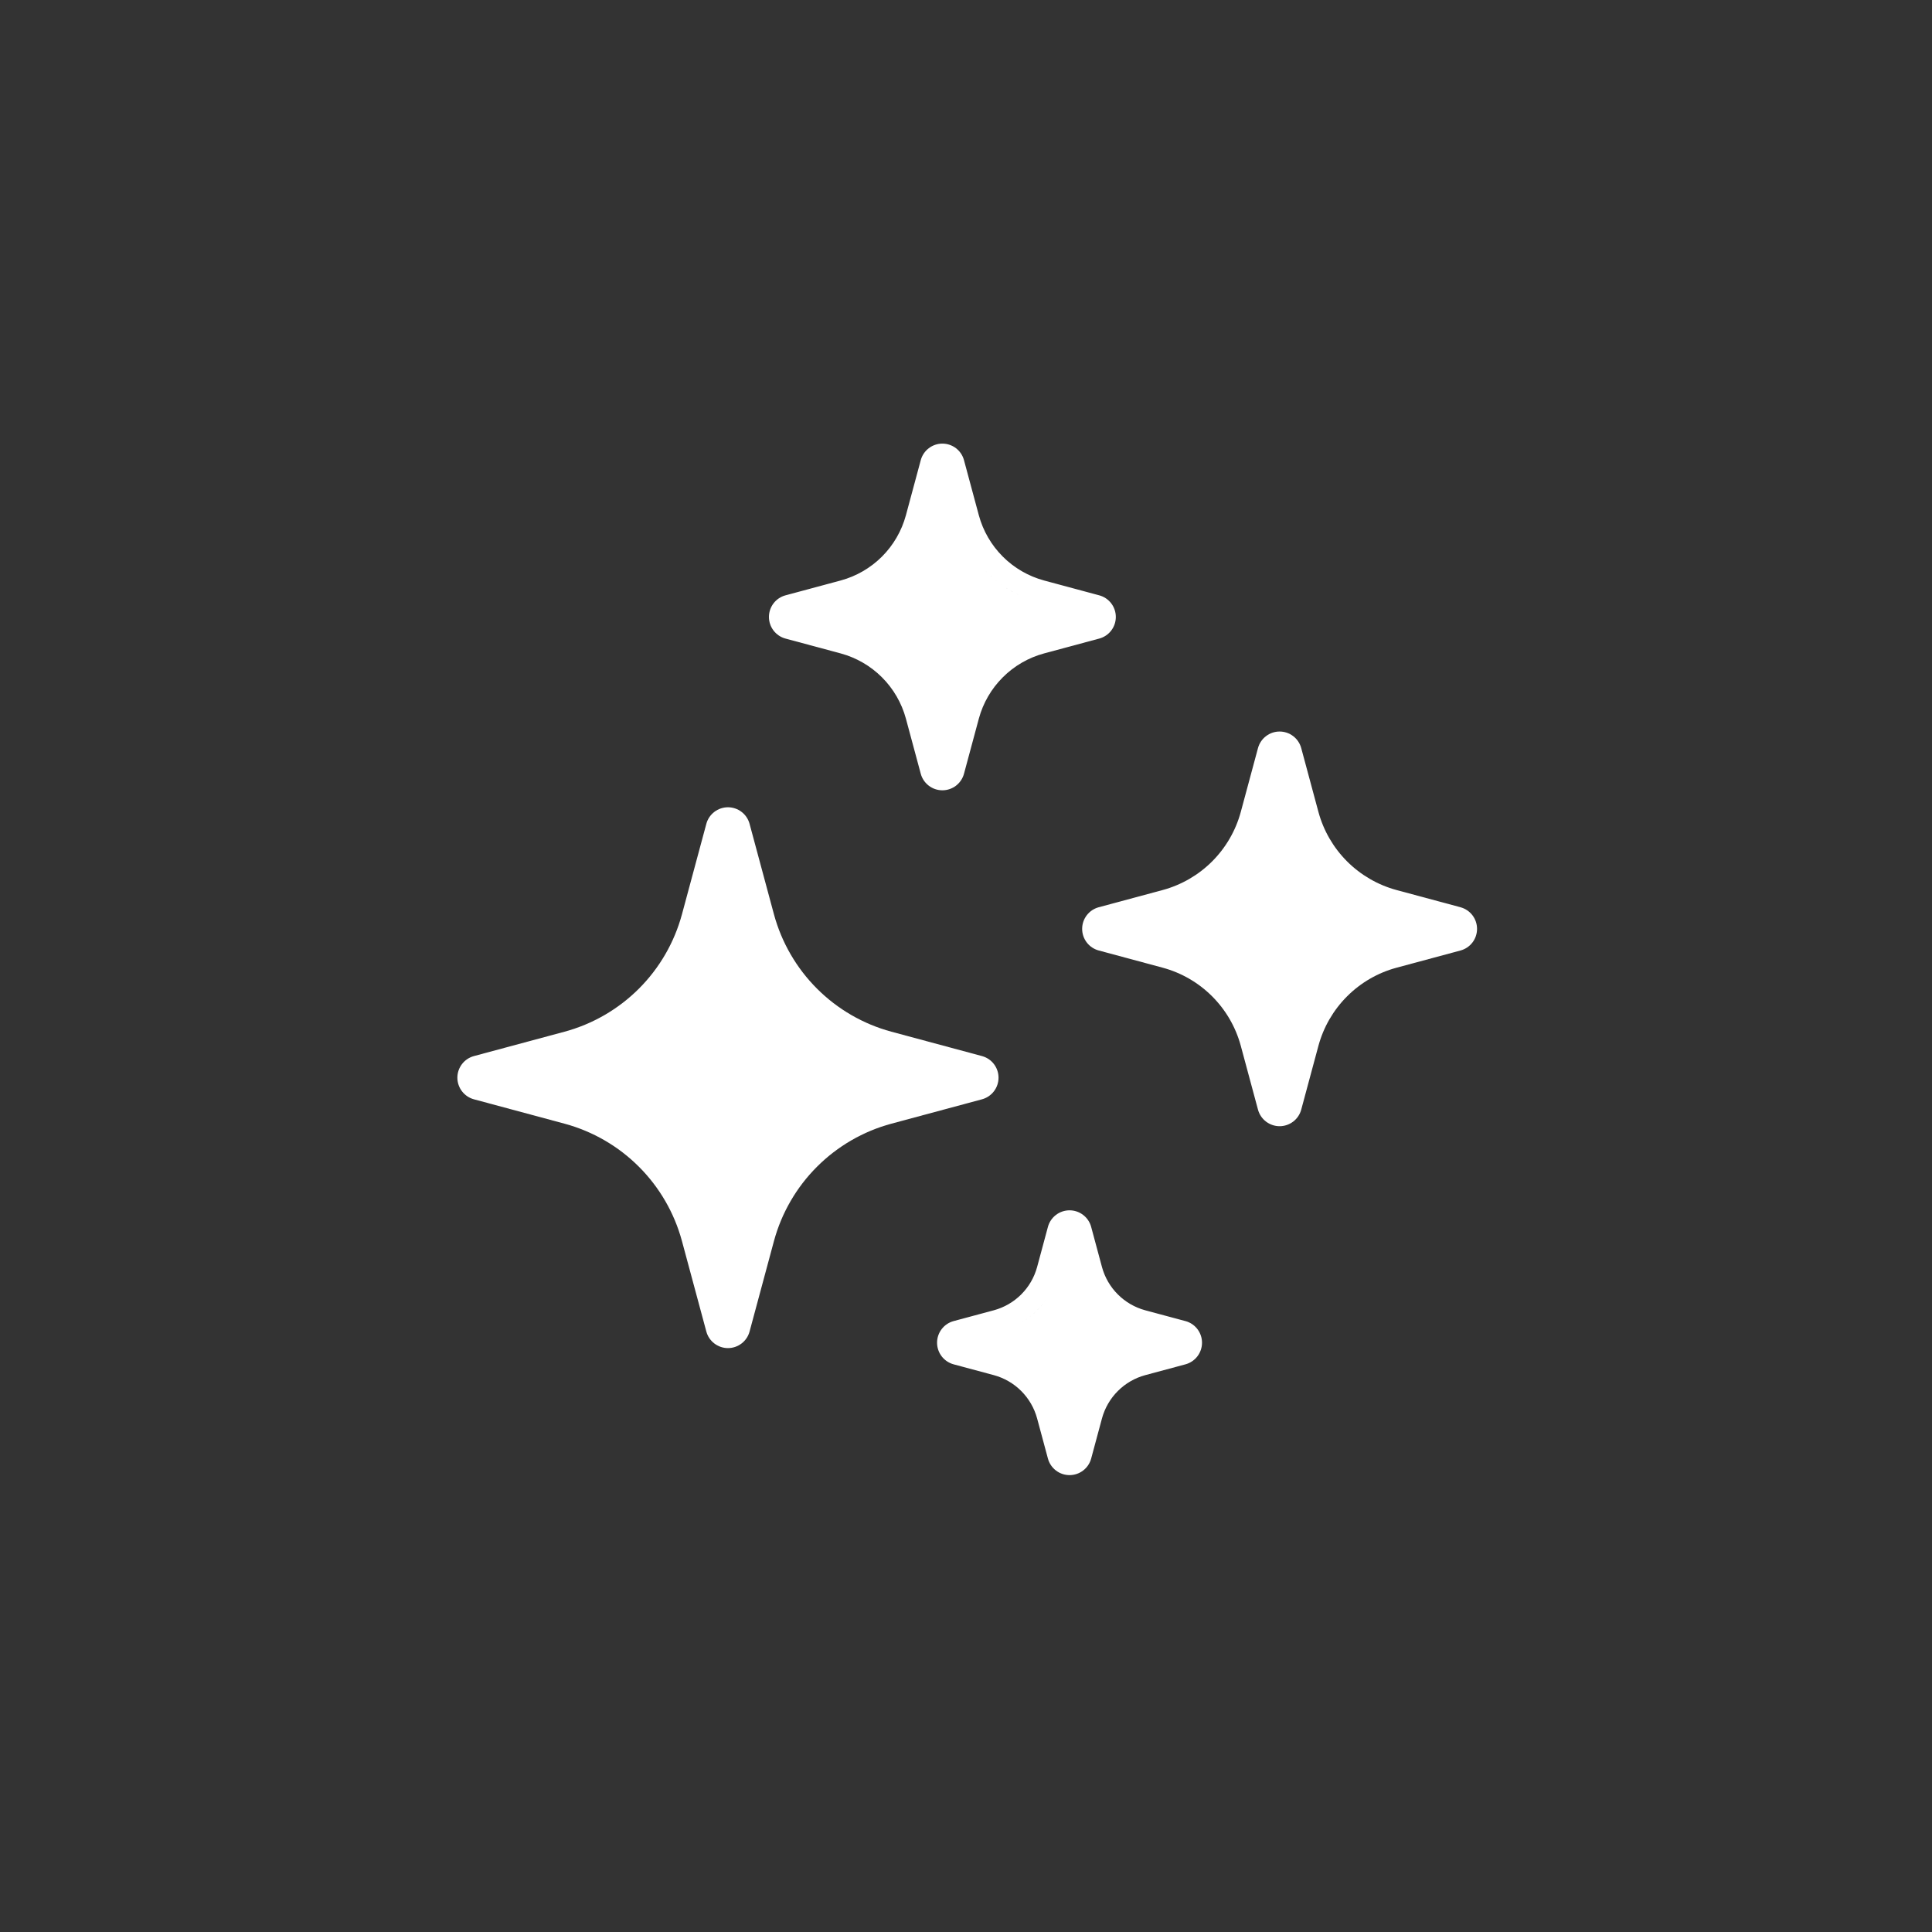 <svg width="124" height="124" viewBox="0 0 124 124" fill="none" xmlns="http://www.w3.org/2000/svg">
<rect x="0" y="0" width="124" height="124" fill="#333333" stroke="none"/>
<path d="M64.088 69.168C64.088 68.852 63.984 68.545 63.792 68.294C63.6 68.043 63.33 67.863 63.025 67.781L57.205 66.215C55.403 65.727 53.759 64.775 52.439 63.456C51.118 62.136 50.166 60.493 49.676 58.692L48.109 52.876C48.027 52.57 47.847 52.301 47.596 52.109C47.345 51.917 47.038 51.812 46.722 51.812C46.406 51.812 46.099 51.917 45.848 52.109C45.597 52.301 45.416 52.57 45.334 52.876L43.767 58.692C43.278 60.493 42.326 62.136 41.005 63.456C39.684 64.775 38.041 65.727 36.239 66.215L30.419 67.781C30.114 67.863 29.844 68.043 29.652 68.294C29.46 68.545 29.355 68.852 29.355 69.168C29.355 69.484 29.46 69.791 29.652 70.042C29.844 70.293 30.114 70.474 30.419 70.556L36.239 72.122C38.041 72.61 39.684 73.561 41.005 74.881C42.325 76.2 43.278 77.843 43.767 79.645L45.334 85.461C45.416 85.766 45.597 86.035 45.848 86.227C46.099 86.419 46.406 86.524 46.722 86.524C47.038 86.524 47.345 86.419 47.596 86.227C47.847 86.035 48.027 85.766 48.109 85.461L49.676 79.645C50.166 77.843 51.118 76.2 52.439 74.881C53.76 73.561 55.403 72.61 57.205 72.122L63.025 70.556C63.33 70.474 63.6 70.293 63.792 70.042C63.984 69.791 64.088 69.484 64.088 69.168ZM43.932 61.998C43.826 62.182 43.714 62.359 43.599 62.535C43.714 62.359 43.826 62.181 43.932 61.998ZM42.862 63.544C42.756 63.676 42.647 63.805 42.536 63.932C42.648 63.805 42.757 63.676 42.862 63.544ZM42.296 74.142C42.564 74.427 42.817 74.725 43.056 75.036C42.818 74.725 42.564 74.428 42.296 74.142Z" fill="white"/>
<path d="M50.415 40.985L53.957 41.938C54.959 42.209 55.872 42.738 56.607 43.472C57.341 44.206 57.87 45.118 58.142 46.12L59.096 49.66C59.178 49.965 59.359 50.234 59.61 50.427C59.861 50.619 60.168 50.723 60.484 50.723C60.8 50.723 61.107 50.619 61.358 50.427C61.608 50.234 61.789 49.965 61.871 49.66L62.825 46.12C63.097 45.118 63.626 44.205 64.361 43.472C65.095 42.738 66.008 42.209 67.01 41.938L70.552 40.985C70.858 40.903 71.127 40.722 71.32 40.471C71.512 40.221 71.616 39.913 71.616 39.597C71.616 39.281 71.512 38.974 71.32 38.723C71.127 38.472 70.858 38.292 70.552 38.21L67.01 37.257C66.008 36.985 65.095 36.457 64.361 35.723C63.626 34.989 63.097 34.076 62.825 33.075L61.871 29.535C61.789 29.23 61.608 28.96 61.358 28.768C61.107 28.576 60.8 28.472 60.484 28.472C60.168 28.472 59.861 28.576 59.61 28.768C59.359 28.96 59.178 29.23 59.096 29.535L58.142 33.075C57.87 34.076 57.341 34.989 56.607 35.723C55.872 36.457 54.959 36.985 53.957 37.257L50.415 38.21C50.11 38.292 49.84 38.472 49.648 38.723C49.456 38.974 49.352 39.281 49.352 39.597C49.352 39.913 49.456 40.221 49.648 40.471C49.84 40.722 50.11 40.903 50.415 40.985ZM64.445 37.647C64.844 37.915 65.269 38.144 65.713 38.329C64.679 37.898 63.757 37.236 63.017 36.394C63.437 36.871 63.917 37.293 64.445 37.647Z" fill="white"/>
<path d="M76.085 84.791L73.503 84.097C72.839 83.917 72.233 83.566 71.747 83.08C71.26 82.594 70.909 81.989 70.728 81.325L70.033 78.744C69.951 78.439 69.77 78.169 69.519 77.977C69.269 77.785 68.962 77.681 68.645 77.681C68.33 77.681 68.022 77.785 67.772 77.977C67.521 78.169 67.34 78.439 67.258 78.744L66.563 81.324C66.382 81.988 66.031 82.593 65.544 83.079C65.057 83.565 64.452 83.916 63.788 84.096L61.206 84.79C60.901 84.872 60.631 85.053 60.439 85.304C60.247 85.555 60.143 85.862 60.143 86.178C60.143 86.494 60.247 86.801 60.439 87.052C60.631 87.303 60.901 87.483 61.206 87.566L63.788 88.26C64.452 88.44 65.058 88.79 65.544 89.277C66.031 89.763 66.382 90.369 66.563 91.033L67.258 93.613C67.34 93.918 67.521 94.188 67.772 94.38C68.022 94.572 68.33 94.676 68.645 94.676C68.962 94.676 69.269 94.572 69.519 94.38C69.77 94.188 69.951 93.918 70.033 93.613L70.728 91.033C70.909 90.369 71.26 89.763 71.747 89.277C72.234 88.79 72.839 88.44 73.504 88.26L76.085 87.566C76.39 87.483 76.66 87.303 76.852 87.052C77.044 86.801 77.148 86.494 77.148 86.178C77.148 85.862 77.044 85.555 76.852 85.304C76.66 85.053 76.39 84.872 76.085 84.79M66.309 84.334C66.657 84.028 66.965 83.679 67.223 83.294C66.734 84.024 66.072 84.621 65.297 85.032C65.66 84.839 65.999 84.605 66.309 84.335" fill="white"/>
<path d="M93.737 58.229L89.632 57.124C88.433 56.799 87.339 56.166 86.46 55.288C85.581 54.409 84.947 53.316 84.621 52.117L83.516 48.015C83.433 47.709 83.253 47.44 83.002 47.248C82.751 47.055 82.444 46.951 82.128 46.951C81.812 46.951 81.505 47.055 81.254 47.248C81.003 47.44 80.823 47.709 80.74 48.015L79.635 52.117C79.309 53.316 78.675 54.409 77.796 55.288C76.917 56.166 75.823 56.799 74.624 57.124L70.519 58.229C70.214 58.311 69.944 58.491 69.752 58.742C69.559 58.993 69.455 59.3 69.455 59.617C69.455 59.933 69.559 60.24 69.752 60.491C69.944 60.742 70.214 60.922 70.519 61.004L74.624 62.109C75.824 62.433 76.917 63.066 77.796 63.945C78.675 64.823 79.309 65.917 79.635 67.116L80.74 71.218C80.823 71.523 81.003 71.793 81.254 71.985C81.505 72.177 81.812 72.282 82.128 72.282C82.444 72.282 82.751 72.177 83.002 71.985C83.253 71.793 83.433 71.523 83.516 71.218L84.621 67.116C84.947 65.917 85.581 64.824 86.46 63.946C87.339 63.067 88.432 62.434 89.632 62.11L93.737 61.005C94.042 60.923 94.312 60.743 94.504 60.492C94.696 60.241 94.8 59.934 94.8 59.617C94.8 59.301 94.696 58.994 94.504 58.743C94.312 58.492 94.042 58.312 93.737 58.23M80.857 53.033C80.85 53.054 80.842 53.074 80.835 53.094C80.842 53.073 80.85 53.053 80.857 53.033ZM80.424 54.069C80.317 54.286 80.199 54.497 80.074 54.703C80.199 54.497 80.317 54.286 80.424 54.069ZM79.585 63.812C79.718 63.987 79.844 64.168 79.964 64.354C79.844 64.168 79.718 63.987 79.585 63.812Z" fill="white"/>
</svg>
